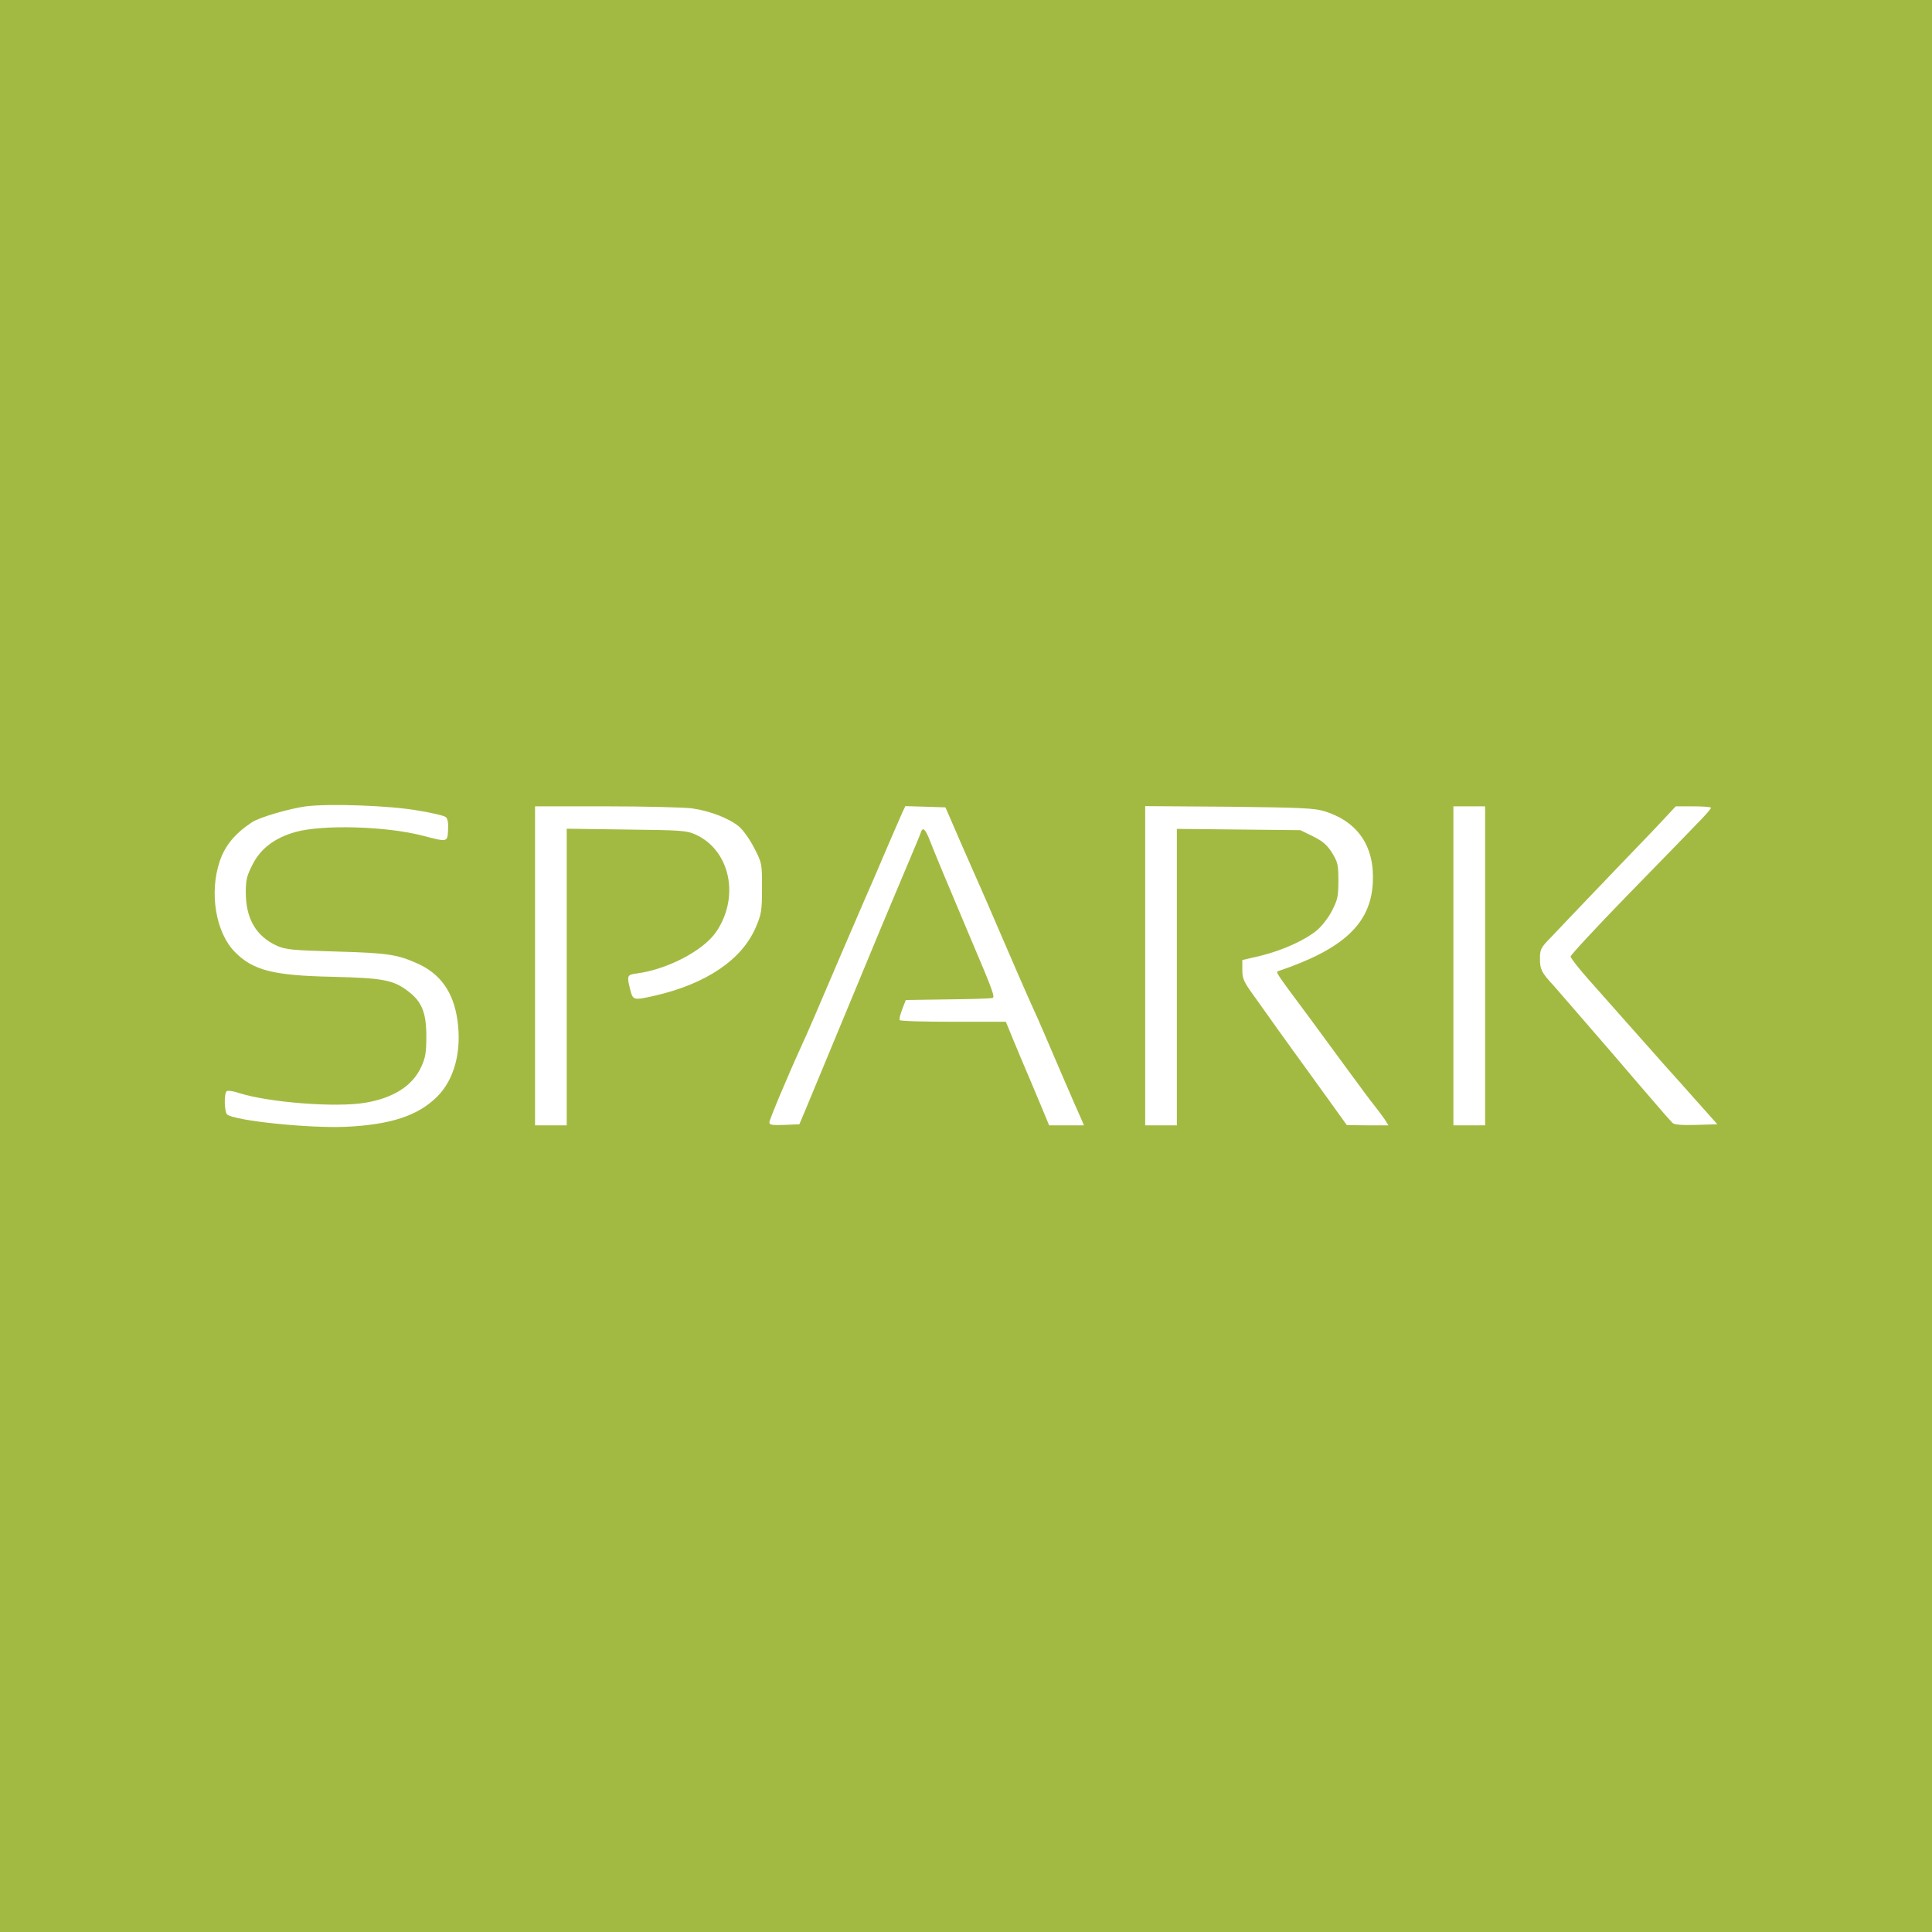 <svg width="36" height="36" viewBox="0 0 36 36" fill="none" xmlns="http://www.w3.org/2000/svg">
<rect width="36" height="36" fill="#A3BA42"/>
<path d="M7.782 15.102C8.042 15.144 8.274 15.198 8.306 15.225C8.341 15.252 8.357 15.334 8.349 15.465C8.337 15.696 8.341 15.692 7.881 15.573C7.204 15.395 6.016 15.361 5.505 15.503C5.123 15.611 4.86 15.808 4.71 16.102C4.6 16.314 4.58 16.391 4.58 16.627C4.58 17.12 4.773 17.449 5.166 17.626C5.328 17.696 5.454 17.707 6.252 17.73C7.22 17.757 7.401 17.784 7.779 17.954C8.203 18.143 8.447 18.483 8.522 19C8.609 19.583 8.467 20.12 8.14 20.44C7.786 20.791 7.275 20.957 6.449 20.996C5.756 21.027 4.384 20.884 4.234 20.768C4.179 20.722 4.171 20.367 4.226 20.332C4.25 20.316 4.352 20.332 4.454 20.367C5.013 20.544 6.26 20.641 6.807 20.548C7.334 20.459 7.688 20.232 7.849 19.88C7.928 19.71 7.944 19.61 7.944 19.309C7.944 18.869 7.861 18.664 7.602 18.468C7.326 18.259 7.137 18.224 6.193 18.201C5.092 18.178 4.714 18.082 4.376 17.738C4.018 17.375 3.896 16.63 4.096 16.044C4.195 15.754 4.376 15.534 4.694 15.322C4.836 15.229 5.375 15.071 5.701 15.025C6.138 14.971 7.247 15.009 7.782 15.102Z" fill="white"/>
<path d="M12.897 15.063C13.223 15.11 13.577 15.245 13.762 15.395C13.841 15.457 13.967 15.634 14.049 15.793C14.199 16.082 14.199 16.086 14.199 16.545C14.199 16.97 14.187 17.036 14.085 17.275C13.825 17.885 13.156 18.336 12.188 18.556C11.807 18.641 11.795 18.641 11.744 18.444C11.677 18.182 11.685 18.163 11.858 18.14C12.432 18.066 13.105 17.715 13.345 17.364C13.79 16.711 13.605 15.843 12.96 15.55C12.794 15.476 12.7 15.469 11.673 15.457L10.56 15.442V18.205V20.969H10.265H9.97V17.997V15.025H11.3C12.027 15.025 12.747 15.044 12.897 15.063Z" fill="white"/>
<path d="M17.885 15.662C18.034 16.001 18.204 16.391 18.267 16.53C18.329 16.669 18.471 16.997 18.585 17.263C18.833 17.842 19.156 18.583 19.242 18.769C19.278 18.842 19.372 19.058 19.455 19.251C19.679 19.776 20.06 20.66 20.135 20.822L20.198 20.969H19.875H19.549L19.384 20.571L19.365 20.526C19.272 20.305 19.125 19.952 19.022 19.714L19.022 19.714C18.916 19.459 18.809 19.205 18.786 19.143L18.742 19.039H17.763C17.224 19.039 16.772 19.027 16.764 19.008C16.752 18.992 16.776 18.904 16.811 18.807L16.878 18.634L17.661 18.622C18.093 18.618 18.467 18.607 18.495 18.595C18.542 18.579 18.503 18.464 18.082 17.476C17.665 16.491 17.397 15.847 17.322 15.65C17.24 15.442 17.192 15.403 17.157 15.515C17.145 15.553 17.035 15.82 16.913 16.105C16.791 16.391 16.563 16.939 16.402 17.321C15.58 19.305 15.111 20.436 15.009 20.679L14.895 20.949L14.616 20.961C14.392 20.969 14.336 20.961 14.336 20.915C14.336 20.864 14.683 20.038 14.946 19.463C15.037 19.267 15.21 18.869 15.713 17.688C15.828 17.422 15.997 17.032 16.087 16.82C16.181 16.607 16.374 16.163 16.512 15.835C16.654 15.507 16.791 15.187 16.819 15.129L16.87 15.021L17.244 15.032L17.617 15.044L17.885 15.662Z" fill="white"/>
<path d="M24.683 15.117C25.308 15.314 25.619 15.777 25.58 16.457C25.537 17.213 25.033 17.684 23.825 18.093C23.766 18.116 23.747 18.085 24.407 18.973C24.655 19.313 25.002 19.78 25.175 20.019C25.348 20.255 25.544 20.521 25.611 20.602C25.678 20.687 25.765 20.803 25.804 20.861L25.871 20.969H25.485L25.096 20.965L24.73 20.455C24.529 20.174 24.23 19.765 24.069 19.541L24.031 19.488C23.88 19.279 23.722 19.059 23.668 18.981C23.609 18.896 23.467 18.699 23.357 18.545C23.176 18.294 23.149 18.236 23.149 18.074V17.889L23.495 17.808C23.904 17.707 24.329 17.514 24.545 17.329C24.632 17.256 24.758 17.093 24.82 16.97C24.923 16.769 24.939 16.704 24.939 16.41C24.939 16.113 24.927 16.063 24.82 15.889C24.726 15.743 24.651 15.677 24.466 15.584L24.23 15.469L23.082 15.457L21.929 15.445V18.205V20.969H21.634H21.339V17.993V15.021L22.905 15.032C24.262 15.048 24.494 15.059 24.683 15.117Z" fill="white"/>
<path d="M27.673 17.997V20.969H27.378H27.082V17.997V15.025H27.378H27.673V17.997Z" fill="white"/>
<path d="M31.882 15.052C31.882 15.071 31.764 15.206 31.614 15.357C31.469 15.507 30.883 16.113 30.308 16.7C29.734 17.29 29.266 17.796 29.266 17.823C29.266 17.85 29.415 18.043 29.6 18.251C29.942 18.637 30.67 19.459 31.036 19.869C31.15 19.996 31.414 20.289 31.622 20.525L32 20.949L31.603 20.961C31.323 20.969 31.198 20.957 31.162 20.922C31.134 20.895 30.961 20.698 30.78 20.486C30.599 20.274 30.245 19.865 29.998 19.575C29.779 19.324 29.505 19.006 29.336 18.811L29.266 18.73C29.116 18.556 28.971 18.39 28.951 18.367C28.727 18.128 28.695 18.062 28.695 17.873C28.695 17.684 28.707 17.661 28.924 17.441C29.046 17.31 29.404 16.935 29.718 16.607C30.033 16.279 30.422 15.87 30.588 15.7C30.753 15.53 30.961 15.31 31.056 15.206L31.225 15.025H31.552C31.733 15.025 31.882 15.036 31.882 15.052Z" fill="white"/>
</svg>
